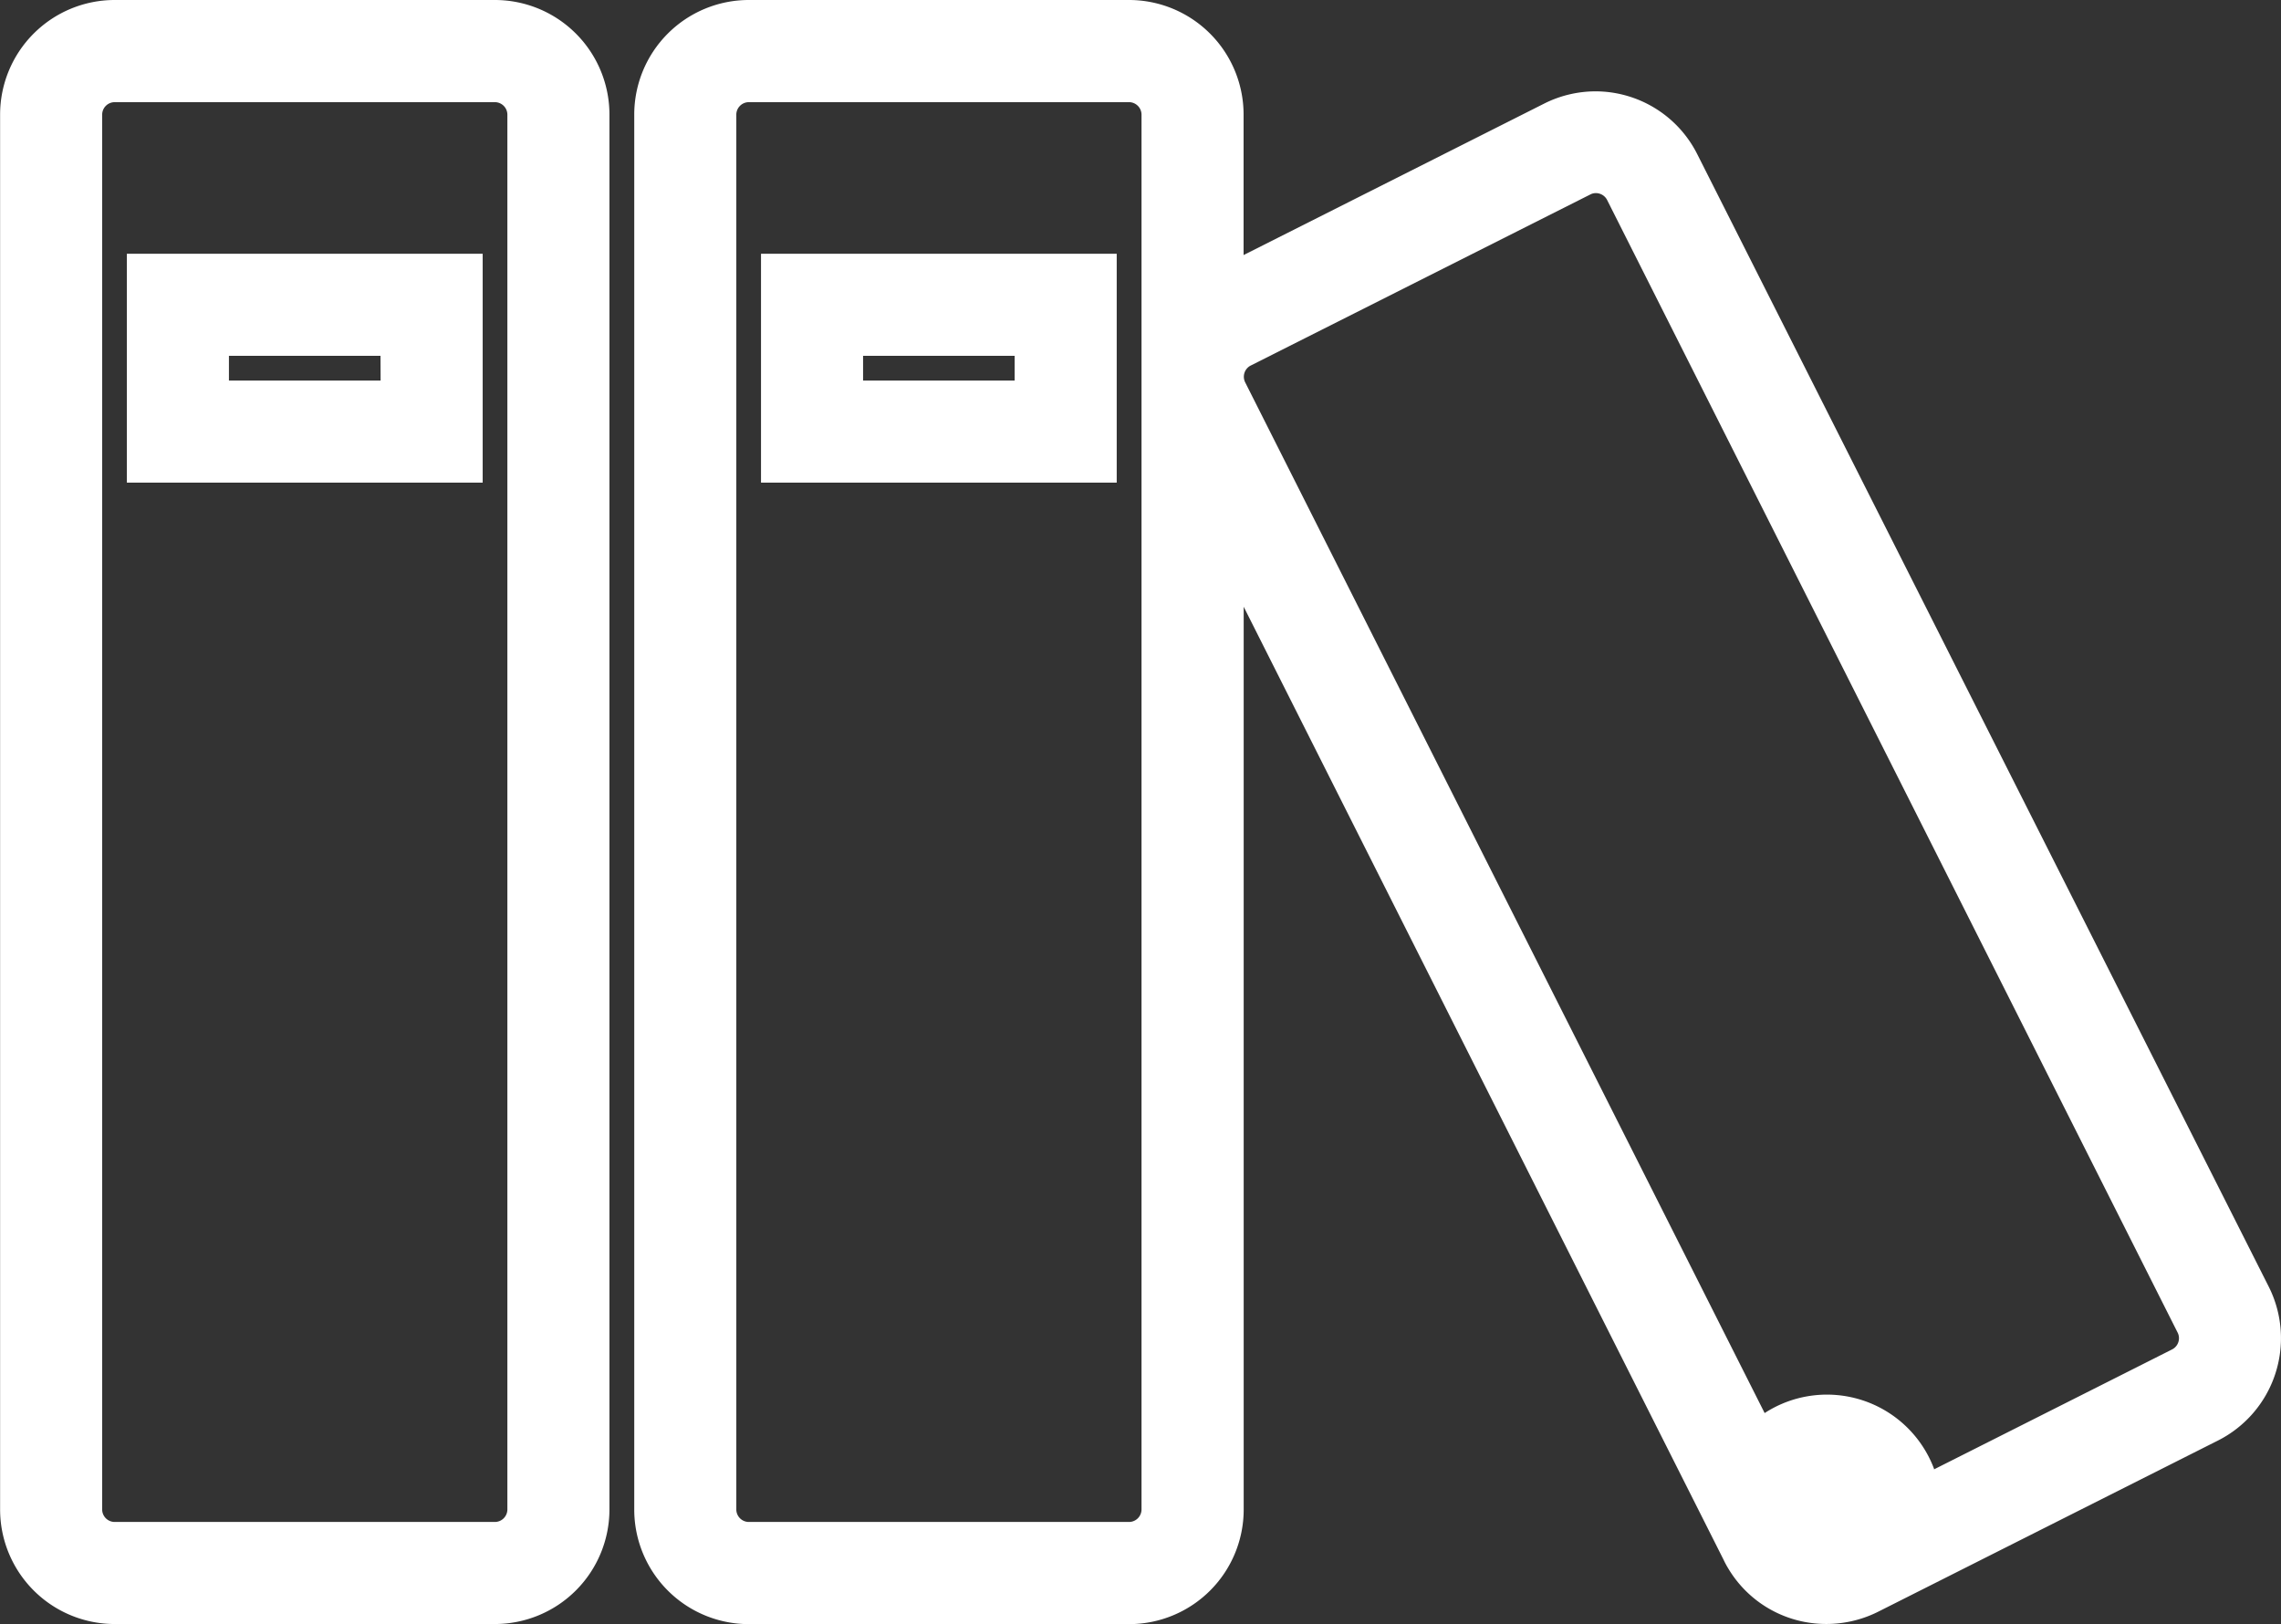 <svg xmlns="http://www.w3.org/2000/svg" width="22.348" height="15.912" viewBox="0 0 22.348 15.912"><rect x="0" y="0" width="22.348" height="15.912" fill="#333333" stroke="none"/><path d="M3.193,8.071H6.921A1.123,1.123,0,0,1,8.042,9.193V22.862a1.123,1.123,0,0,1-1.121,1.121H3.193a1.123,1.123,0,0,1-1.121-1.121V9.193A1.123,1.123,0,0,1,3.193,8.071ZM6.921,22.983a.123.123,0,0,0,.121-.121V9.193a.123.123,0,0,0-.121-.121H3.193a.123.123,0,0,0-.121.121V22.862a.123.123,0,0,0,.121.121ZM9.406,8.071h3.728a1.123,1.123,0,0,1,1.121,1.121V10.57L17.2,9.086a1.122,1.122,0,0,1,.5-.12h0a1.117,1.117,0,0,1,1,.616L24.3,20.68a1.123,1.123,0,0,1-.5,1.506l-3.313,1.669a1.134,1.134,0,0,1-.738.107,1.114,1.114,0,0,1-.744-.521q-.027-.044-.049-.091l-4.7-9.334v8.847a1.123,1.123,0,0,1-1.121,1.121H9.406a1.123,1.123,0,0,1-1.121-1.121V9.193A1.123,1.123,0,0,1,9.406,8.071Zm3.728,14.912a.123.123,0,0,0,.121-.121V9.193a.123.123,0,0,0-.121-.121H9.406a.123.123,0,0,0-.121.121V22.862a.123.123,0,0,0,.121.121Zm7.885-.515,2.334-1.176a.123.123,0,0,0,.054-.163l-5.591-11.1a.124.124,0,0,0-.11-.066.116.116,0,0,0-.053.013l-3.329,1.677a.123.123,0,0,0-.054.163l5.09,10.1a1.121,1.121,0,0,1,1.66.547ZM3.314,10.557H6.8V12.8H3.314Zm2.485,1H4.314V11.8H5.8Zm3.728-1h3.485V12.8H9.527Zm2.485,1H10.527V11.8h1.485Z" transform="translate(-2.071 -8.071)" fill="#fff"/></svg>